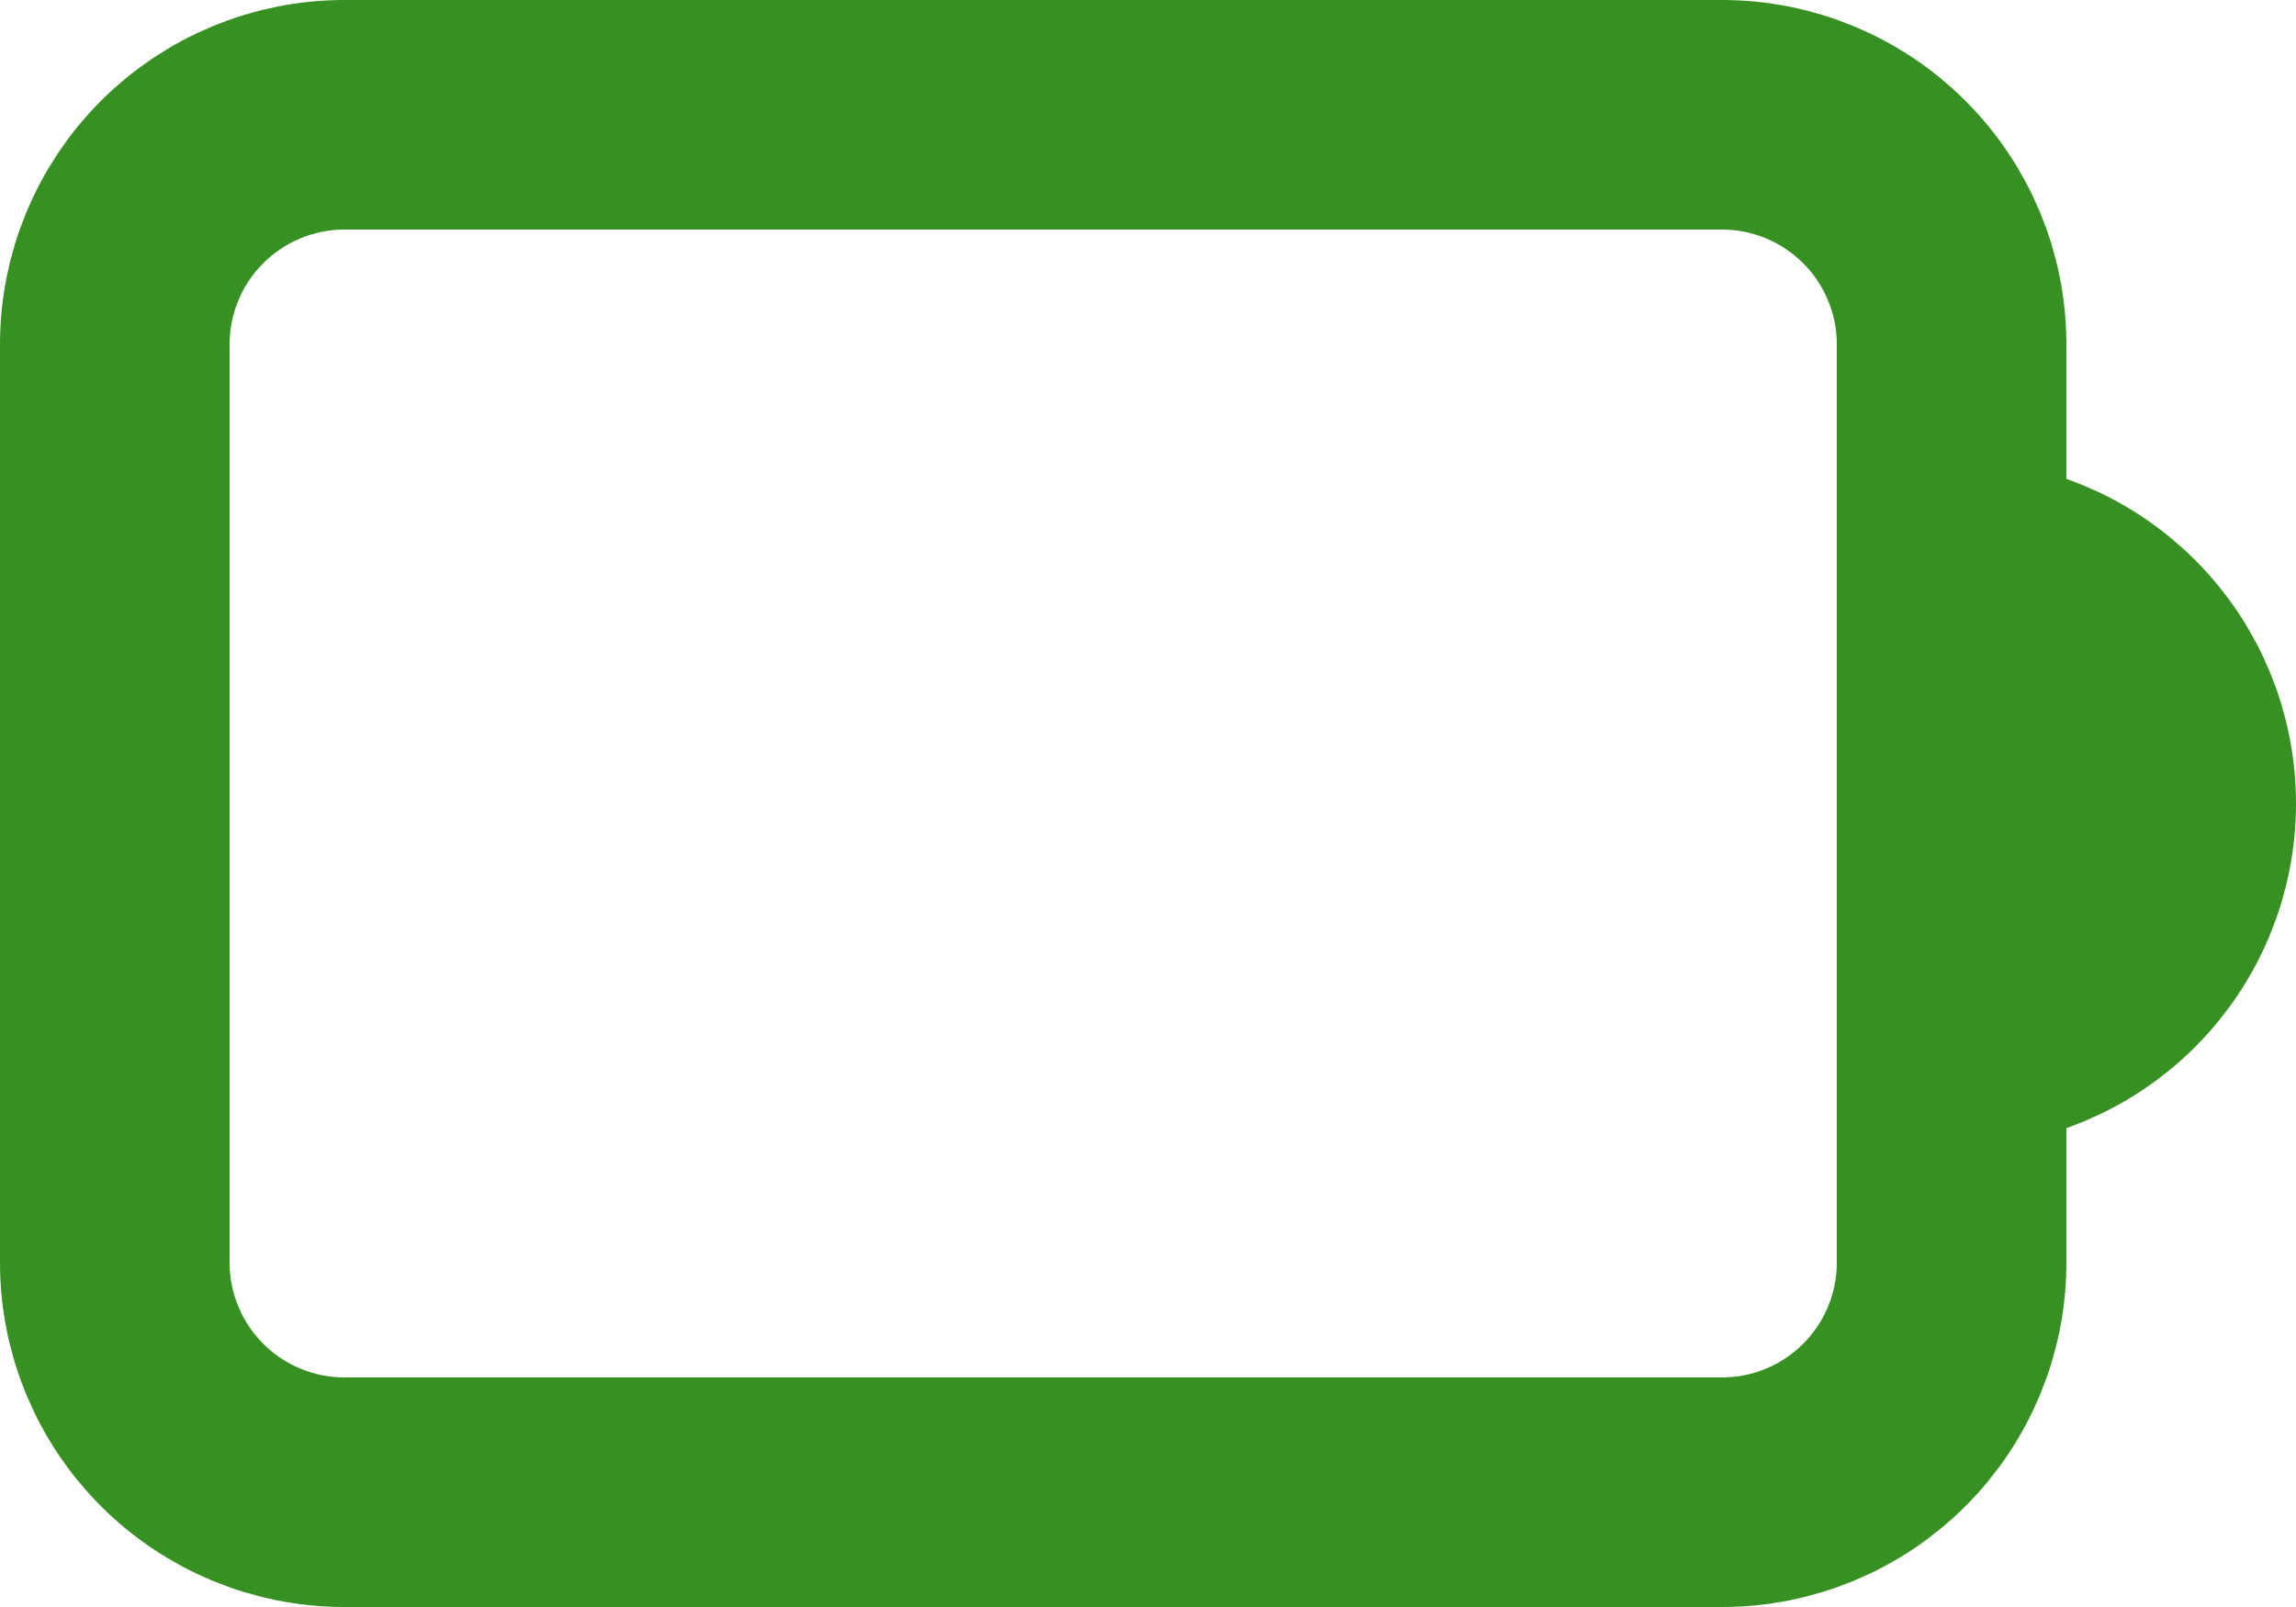 <svg width="20" height="14" viewBox="0 0 20 14" fill="none" xmlns="http://www.w3.org/2000/svg">
<path d="M17 5V3C17 2.47 16.789 1.961 16.414 1.586C16.039 1.211 15.53 1 15 1H3C2.47 1 1.961 1.211 1.586 1.586C1.211 1.961 1 2.47 1 3V11C1 11.53 1.211 12.039 1.586 12.414C1.961 12.789 2.47 13 3 13H15C15.53 13 16.039 12.789 16.414 12.414C16.789 12.039 17 11.53 17 11V9M17 5C17.53 5 18.039 5.211 18.414 5.586C18.789 5.961 19 6.47 19 7C19 7.53 18.789 8.039 18.414 8.414C18.039 8.789 17.53 9 17 9M17 5V9" stroke="#379022" stroke-width="2" stroke-linecap="round" stroke-linejoin="round"/>
</svg>
